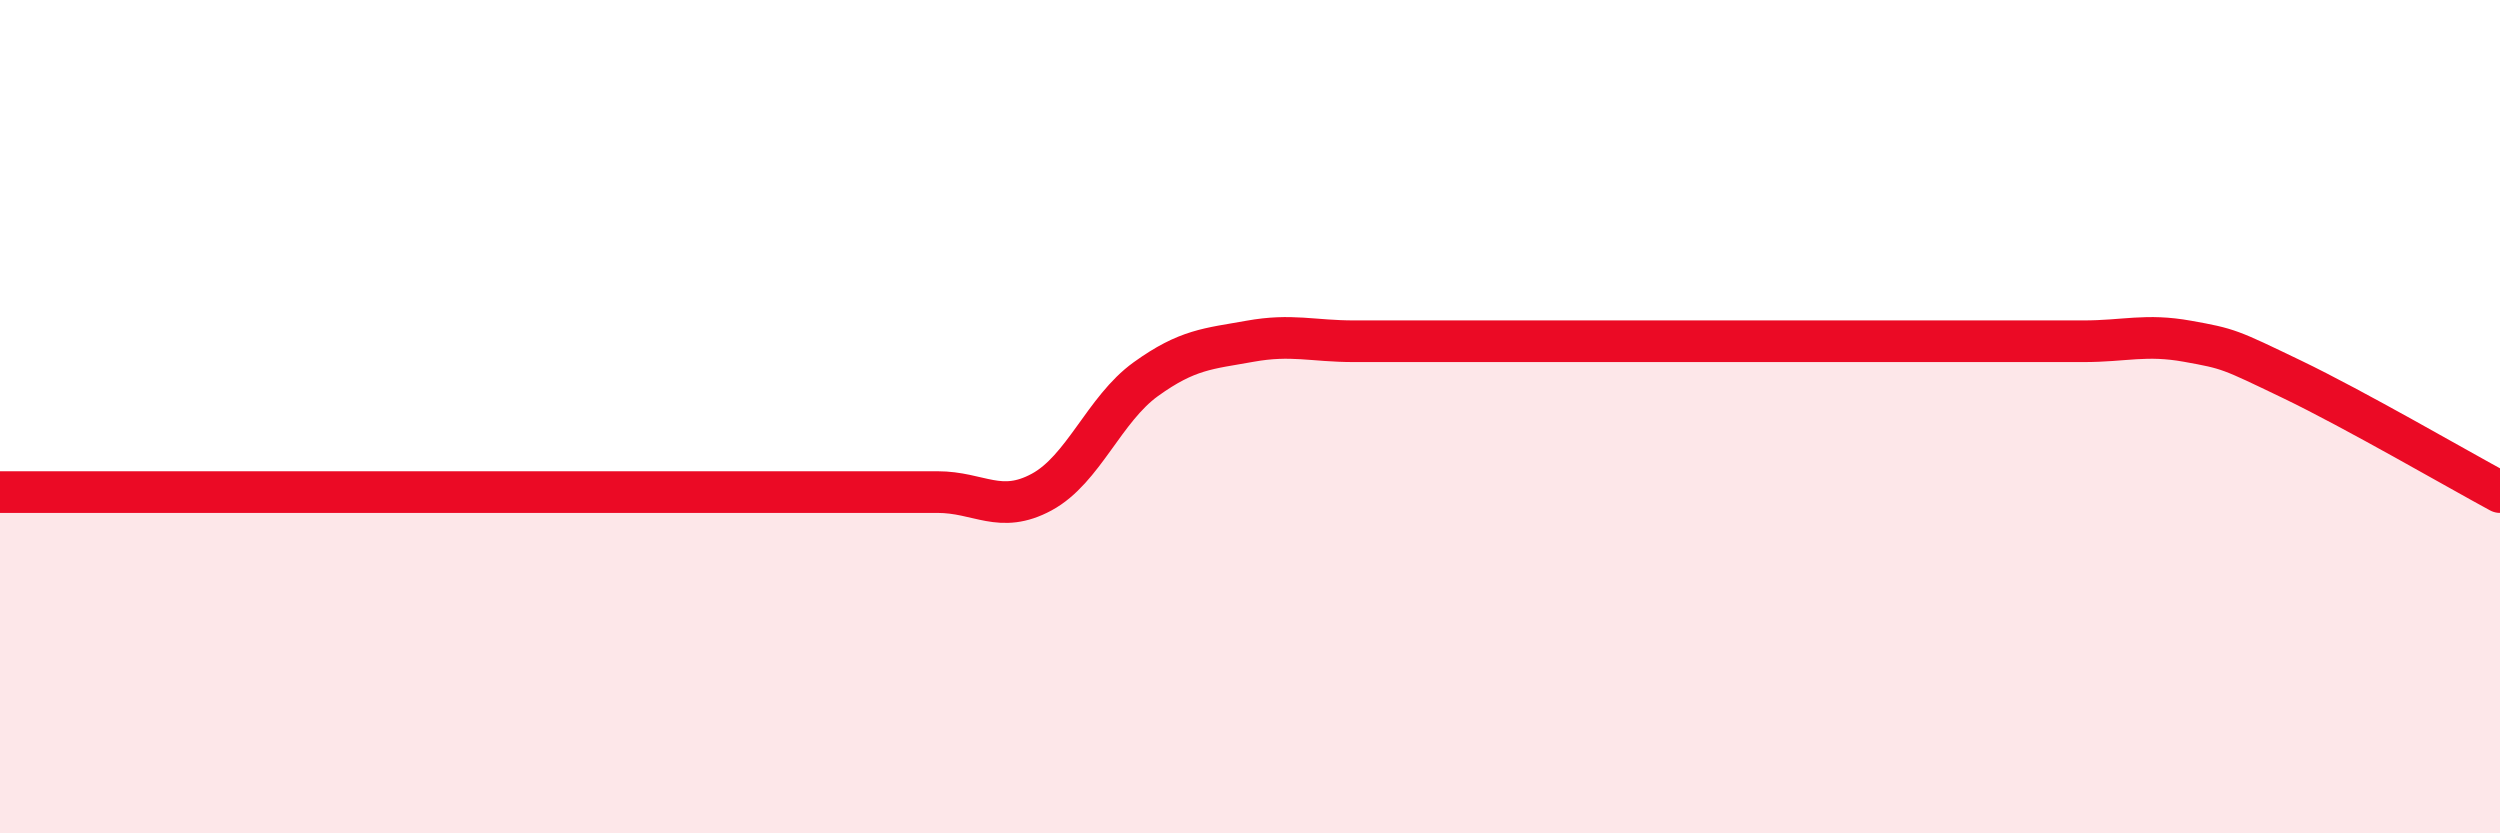
    <svg width="60" height="20" viewBox="0 0 60 20" xmlns="http://www.w3.org/2000/svg">
      <path
        d="M 0,11.81 C 0.5,11.81 1.5,11.81 2.5,11.81 C 3.5,11.81 4,11.81 5,11.81 C 6,11.81 6.5,11.81 7.5,11.81 C 8.5,11.81 9,11.81 10,11.81 C 11,11.81 11.5,11.81 12.5,11.81 C 13.5,11.81 14,11.81 15,11.81 C 16,11.81 16.5,11.81 17.5,11.81 C 18.5,11.81 19,11.81 20,11.81 C 21,11.81 21.5,11.81 22.5,11.81 C 23.5,11.81 24,12.35 25,11.81 C 26,11.27 26.5,9.82 27.5,9.1 C 28.5,8.38 29,8.37 30,8.19 C 31,8.01 31.5,8.19 32.5,8.19 C 33.5,8.19 34,8.19 35,8.19 C 36,8.19 36.5,8.19 37.5,8.19 C 38.5,8.19 39,8.19 40,8.19 C 41,8.19 41.5,8.19 42.5,8.19 C 43.5,8.19 44,8.19 45,8.19 C 46,8.19 46.5,8.19 47.5,8.19 C 48.5,8.19 49,8.19 50,8.19 C 51,8.19 51.5,8.01 52.5,8.19 C 53.5,8.37 53.5,8.38 55,9.1 C 56.5,9.82 59,11.27 60,11.81L60 20L0 20Z"
        fill="#EB0A25"
        opacity="0.1"
        stroke-linecap="round"
        stroke-linejoin="round"
      />
      <path
        d="M 0,11.81 C 0.5,11.81 1.5,11.81 2.5,11.81 C 3.5,11.81 4,11.81 5,11.81 C 6,11.81 6.5,11.81 7.5,11.81 C 8.5,11.81 9,11.81 10,11.81 C 11,11.81 11.5,11.81 12.5,11.81 C 13.5,11.81 14,11.81 15,11.81 C 16,11.81 16.5,11.81 17.5,11.81 C 18.5,11.81 19,11.81 20,11.81 C 21,11.81 21.5,11.81 22.5,11.81 C 23.5,11.81 24,12.35 25,11.81 C 26,11.27 26.5,9.82 27.5,9.1 C 28.5,8.38 29,8.37 30,8.19 C 31,8.01 31.5,8.19 32.5,8.19 C 33.5,8.19 34,8.19 35,8.19 C 36,8.19 36.5,8.19 37.5,8.19 C 38.5,8.19 39,8.19 40,8.19 C 41,8.19 41.5,8.19 42.5,8.19 C 43.5,8.19 44,8.19 45,8.19 C 46,8.19 46.5,8.19 47.5,8.19 C 48.5,8.19 49,8.19 50,8.19 C 51,8.19 51.5,8.01 52.5,8.19 C 53.5,8.37 53.5,8.38 55,9.1 C 56.5,9.82 59,11.27 60,11.81"
        stroke="#EB0A25"
        stroke-width="1"
        fill="none"
        stroke-linecap="round"
        stroke-linejoin="round"
      />
    </svg>
  